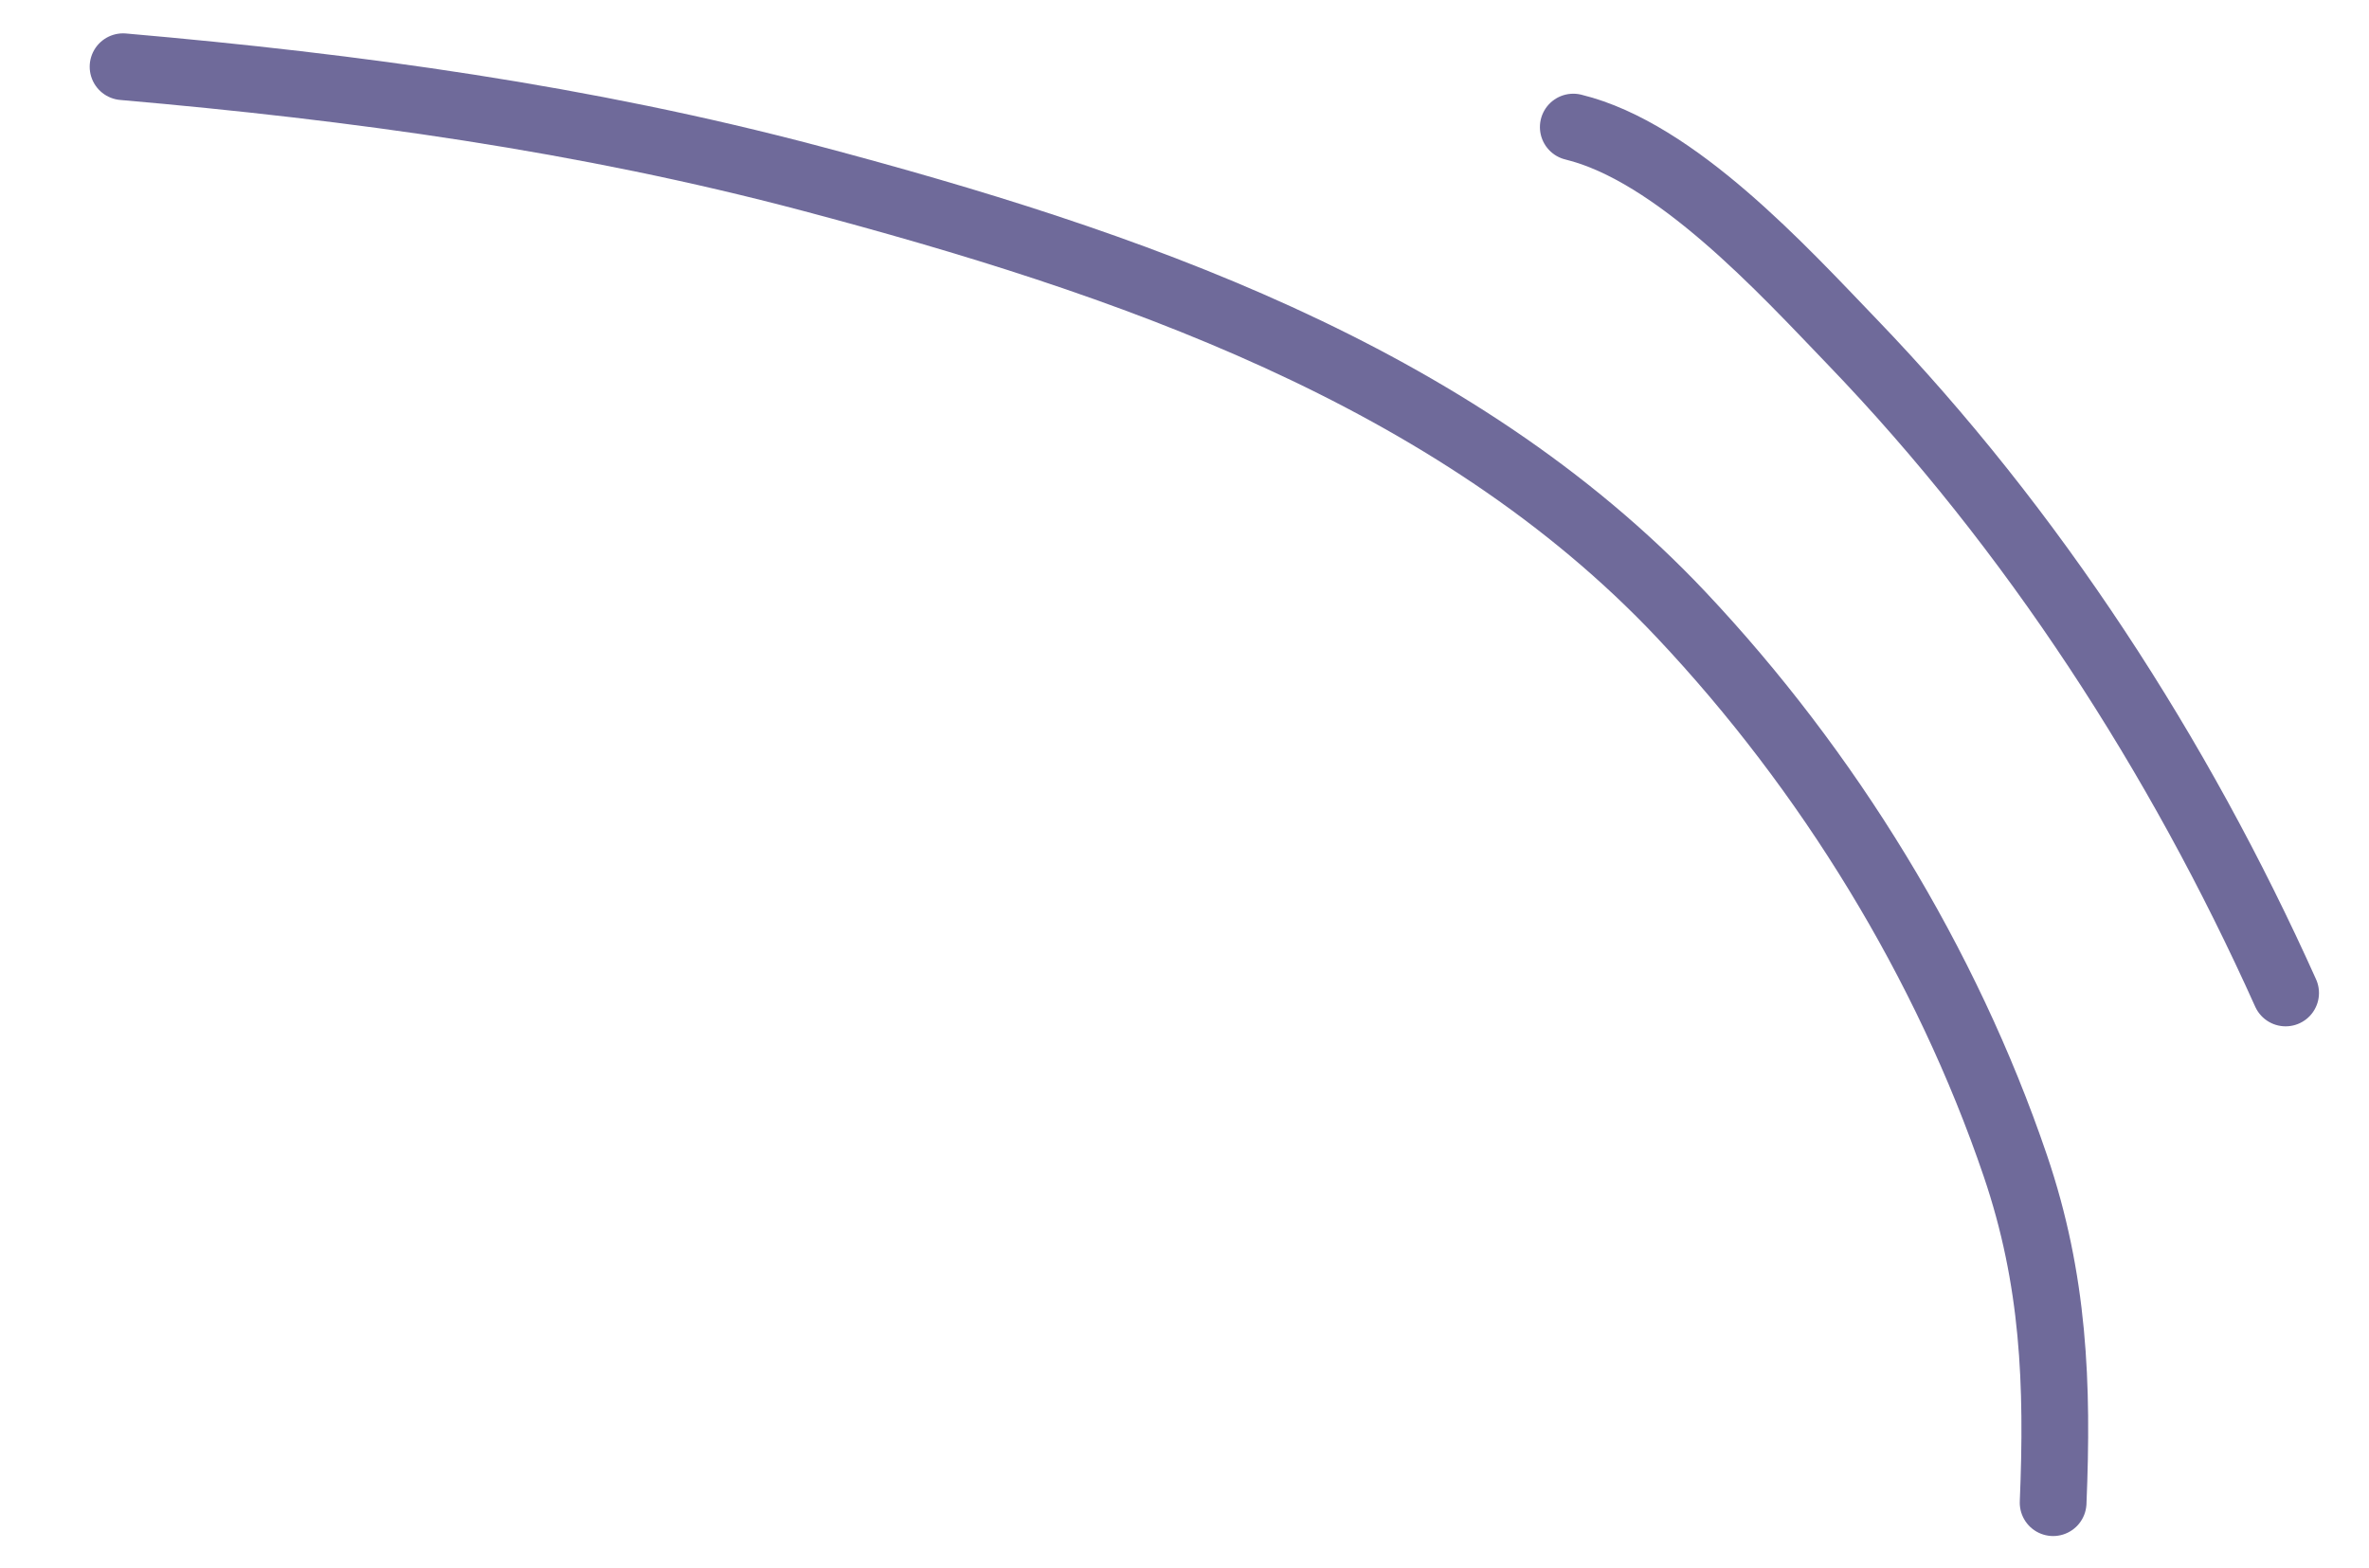 <?xml version="1.0" encoding="UTF-8"?> <svg xmlns="http://www.w3.org/2000/svg" width="71" height="47" viewBox="0 0 71 47" fill="none"> <path opacity="0.7" d="M61.533 45.044C61.681 41.49 61.563 38.362 60.399 34.94C58.333 28.865 54.786 23.095 50.385 18.427C43.569 11.197 33.673 7.835 24.307 5.35C17.527 3.551 10.651 2.607 3.688 2" stroke="#332C6F" stroke-width="2" stroke-linecap="round"></path> <path opacity="0.7" d="M68.501 29.765C65.304 22.645 60.926 15.874 55.504 10.24C53.441 8.096 50.226 4.558 47.152 3.809" stroke="#332C6F" stroke-width="2" stroke-linecap="round"></path> </svg> 